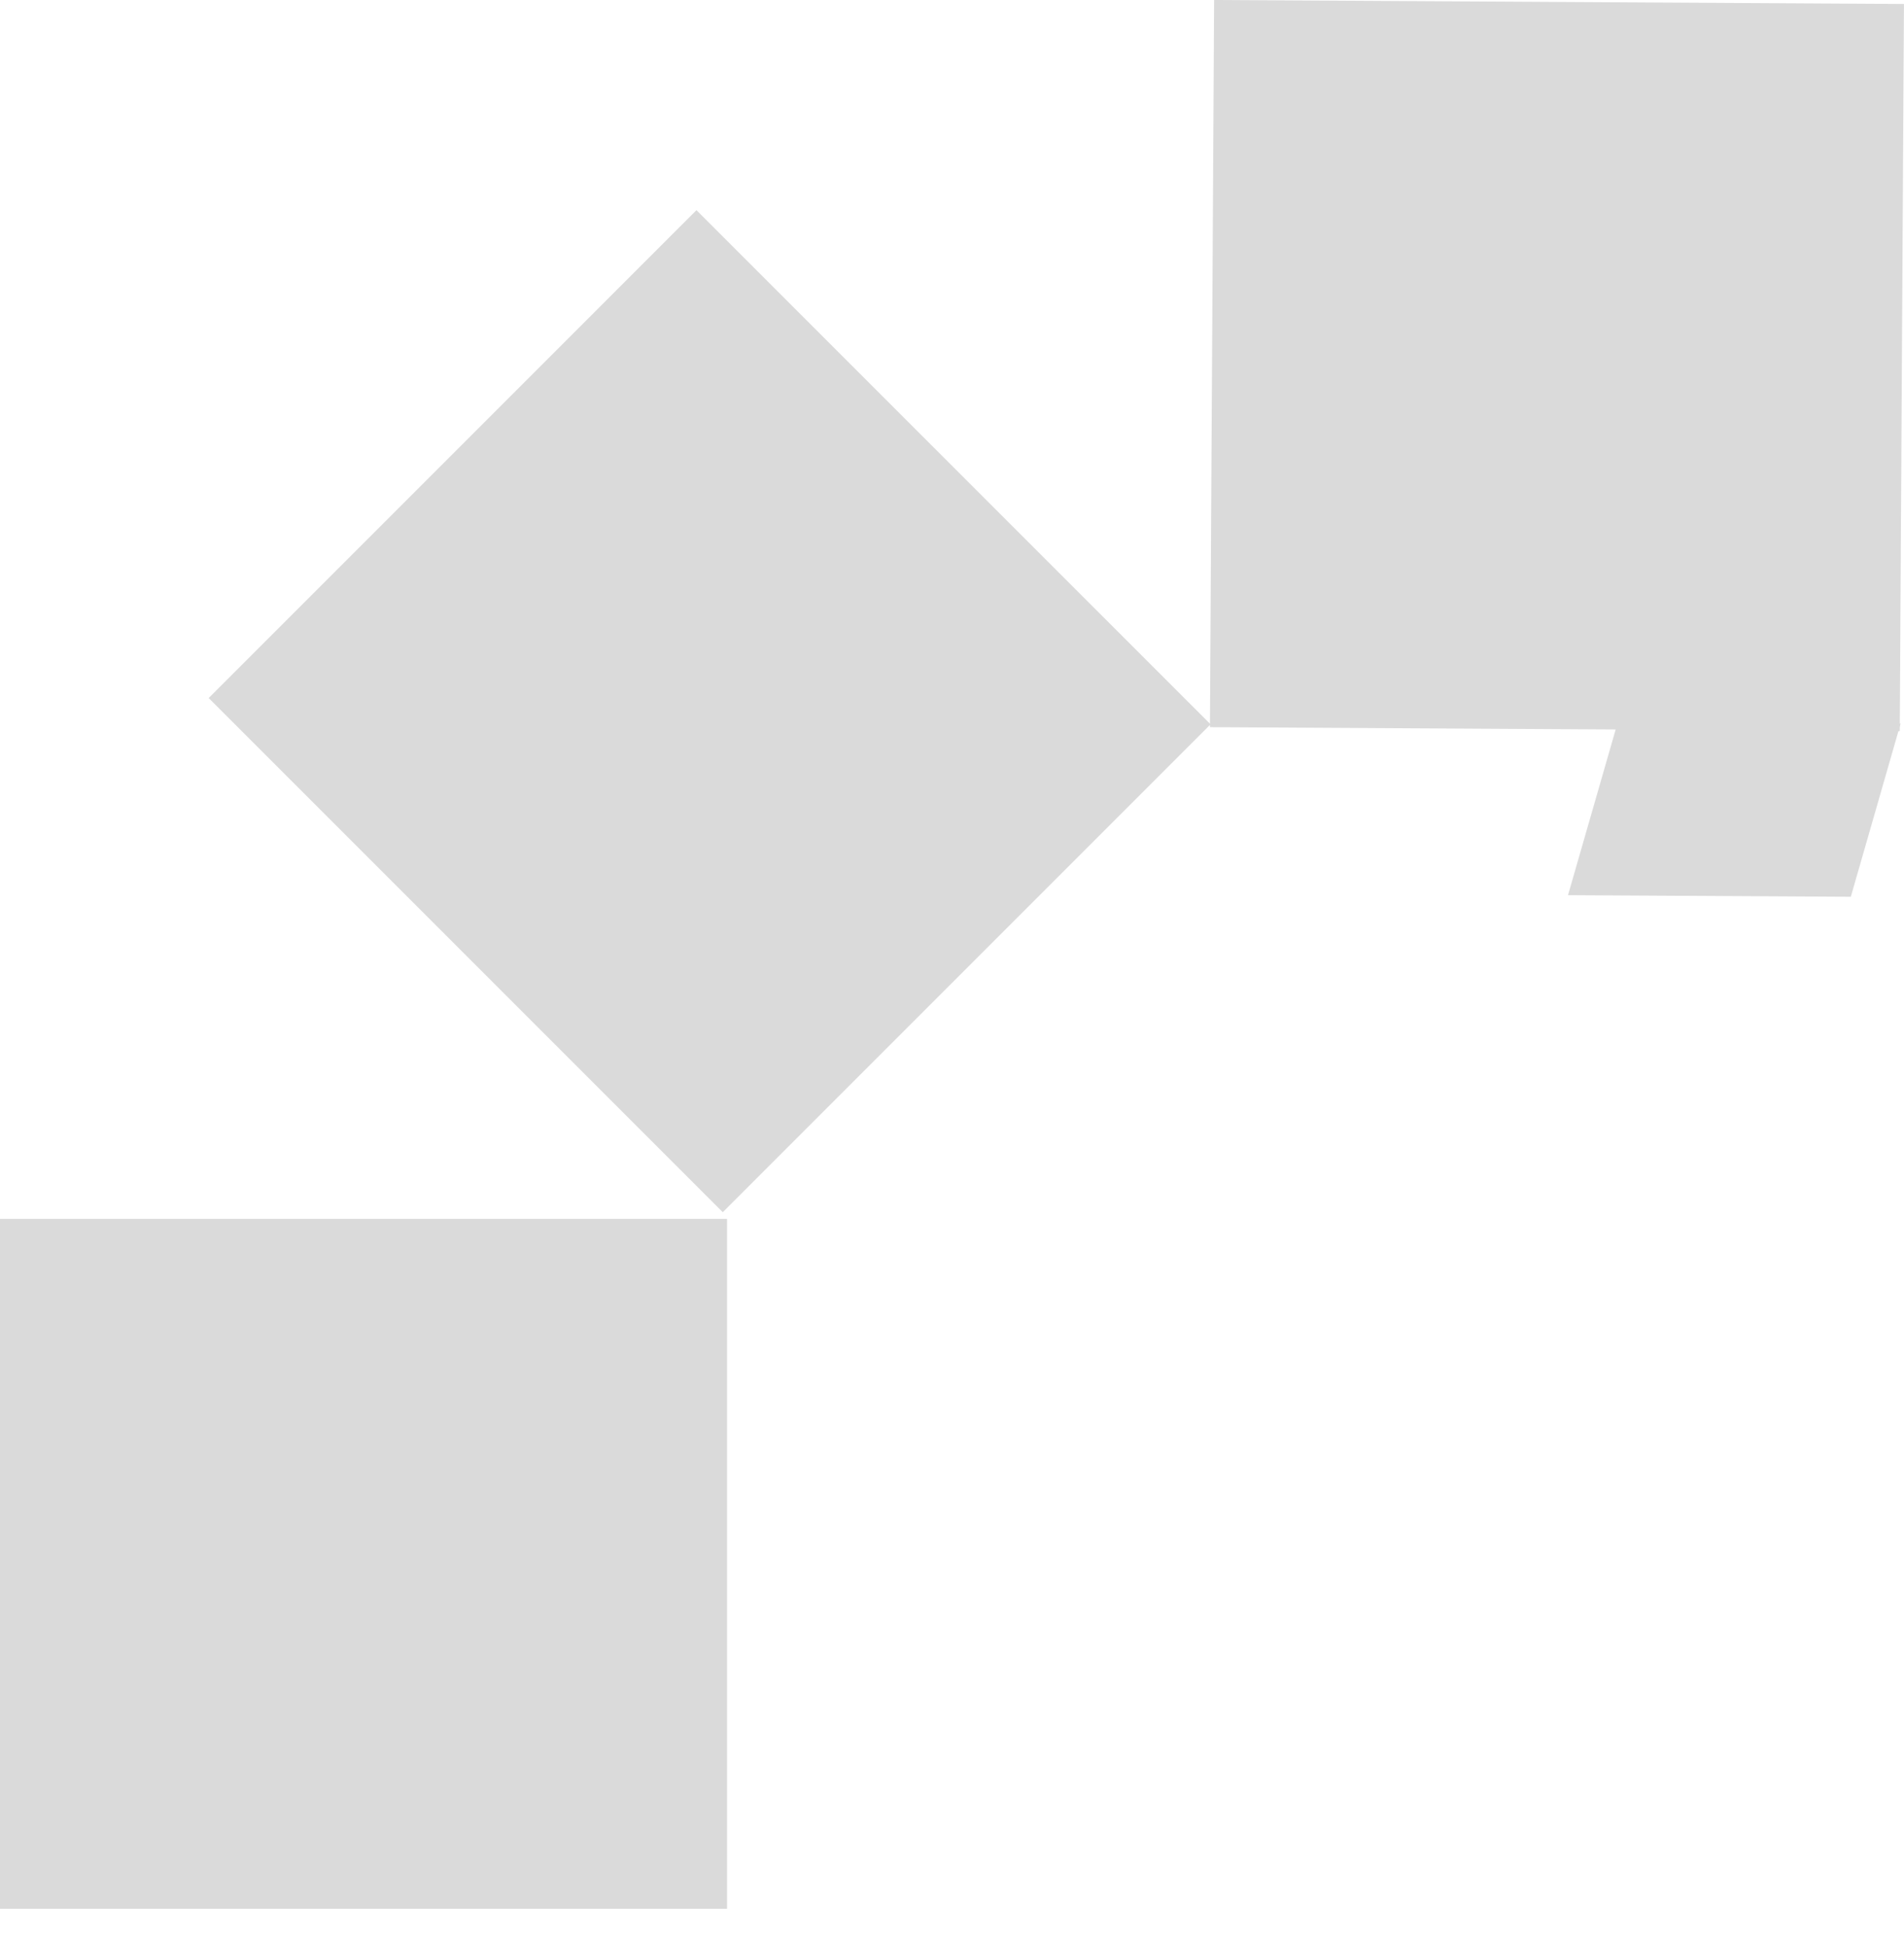 <svg width="45" height="46" viewBox="0 0 45 46" fill="none" xmlns="http://www.w3.org/2000/svg">
<g style="mix-blend-mode:plus-lighter">
<path d="M38.237 17.059L37.059 21.153L43.743 21.191L44.92 17.097L38.237 17.059Z" fill="#DADADA"/>
<path d="M28.695 0L28.596 17.183L44.9 17.277L44.999 0.094L28.695 0Z" fill="#DADADA"/>
<path d="M4.932 16.495L17.082 28.645L28.611 17.116L16.46 4.966L4.932 16.495Z" fill="#DADADA"/>
<path d="M0 45.106L17.183 45.106L17.183 28.802L2.85066e-06 28.802L0 45.106Z" fill="#DADADA"/>
</g>
</svg>
